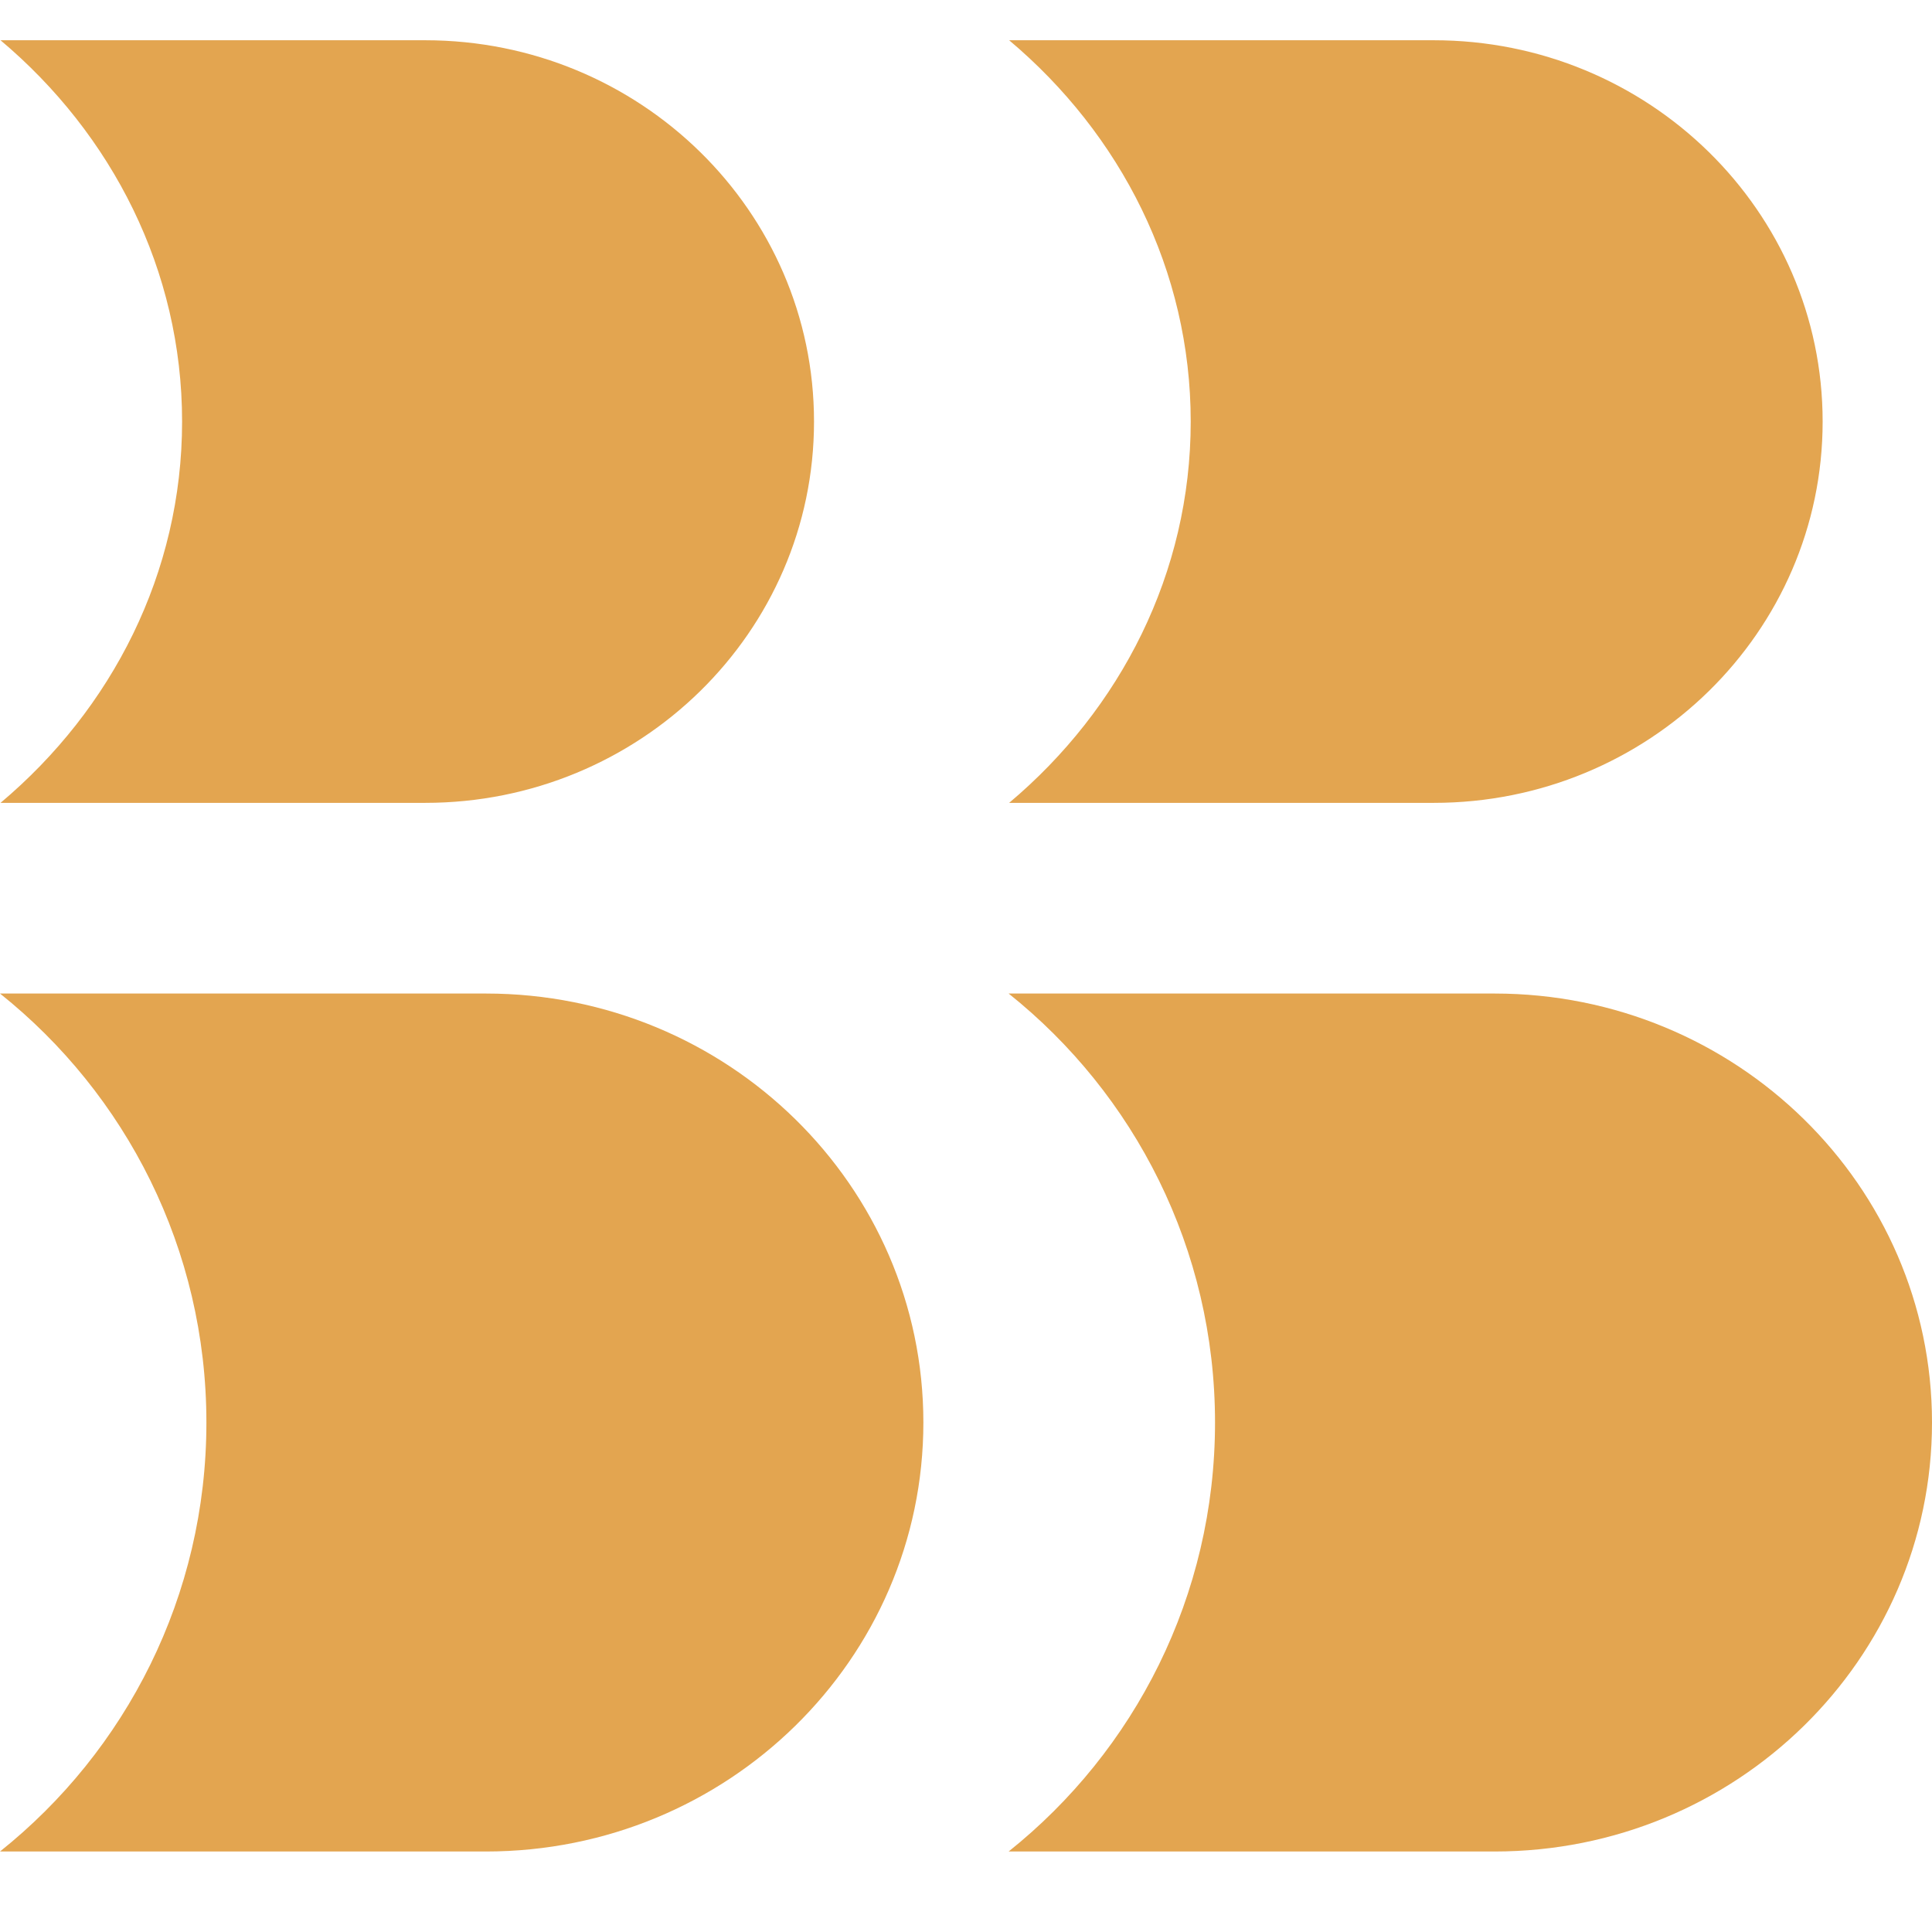 <?xml version="1.0" encoding="UTF-8"?> <svg xmlns="http://www.w3.org/2000/svg" width="48" height="48" viewBox="0 0 48 48" fill="none"><g clip-path="url(#clip0_14_11)"><path fill-rule="evenodd" clip-rule="evenodd" d="M4.524 10.474C4.524 14.236 2.782 17.617 0.013 19.947H10.562C15.898 19.947 20.224 15.706 20.224 10.474C20.224 5.242 15.898 1 10.562 1H0.013C2.782 3.331 4.524 6.711 4.524 10.474ZM5.128 35.342C5.128 39.658 3.125 43.505 1.91289e-05 46H12.072C18.075 46 22.941 41.228 22.941 35.342C22.941 29.456 18.075 24.684 12.072 24.684H0C3.125 27.179 5.128 31.026 5.128 35.342ZM25.059 46C28.184 43.505 30.187 39.658 30.187 35.342C30.187 31.026 28.184 27.179 25.059 24.684H37.131C43.134 24.684 48 29.456 48 35.342C48 41.228 43.134 46 37.131 46H25.059ZM29.583 10.474C29.583 14.236 27.841 17.617 25.072 19.947H35.621C40.957 19.947 45.283 15.706 45.283 10.474C45.283 5.242 40.957 1 35.621 1H25.072C27.841 3.331 29.583 6.711 29.583 10.474Z" fill="#E3A550"></path></g><defs><clipPath id="clip0_14_11"><rect width="48" height="48" fill="white"></rect></clipPath></defs></svg> 